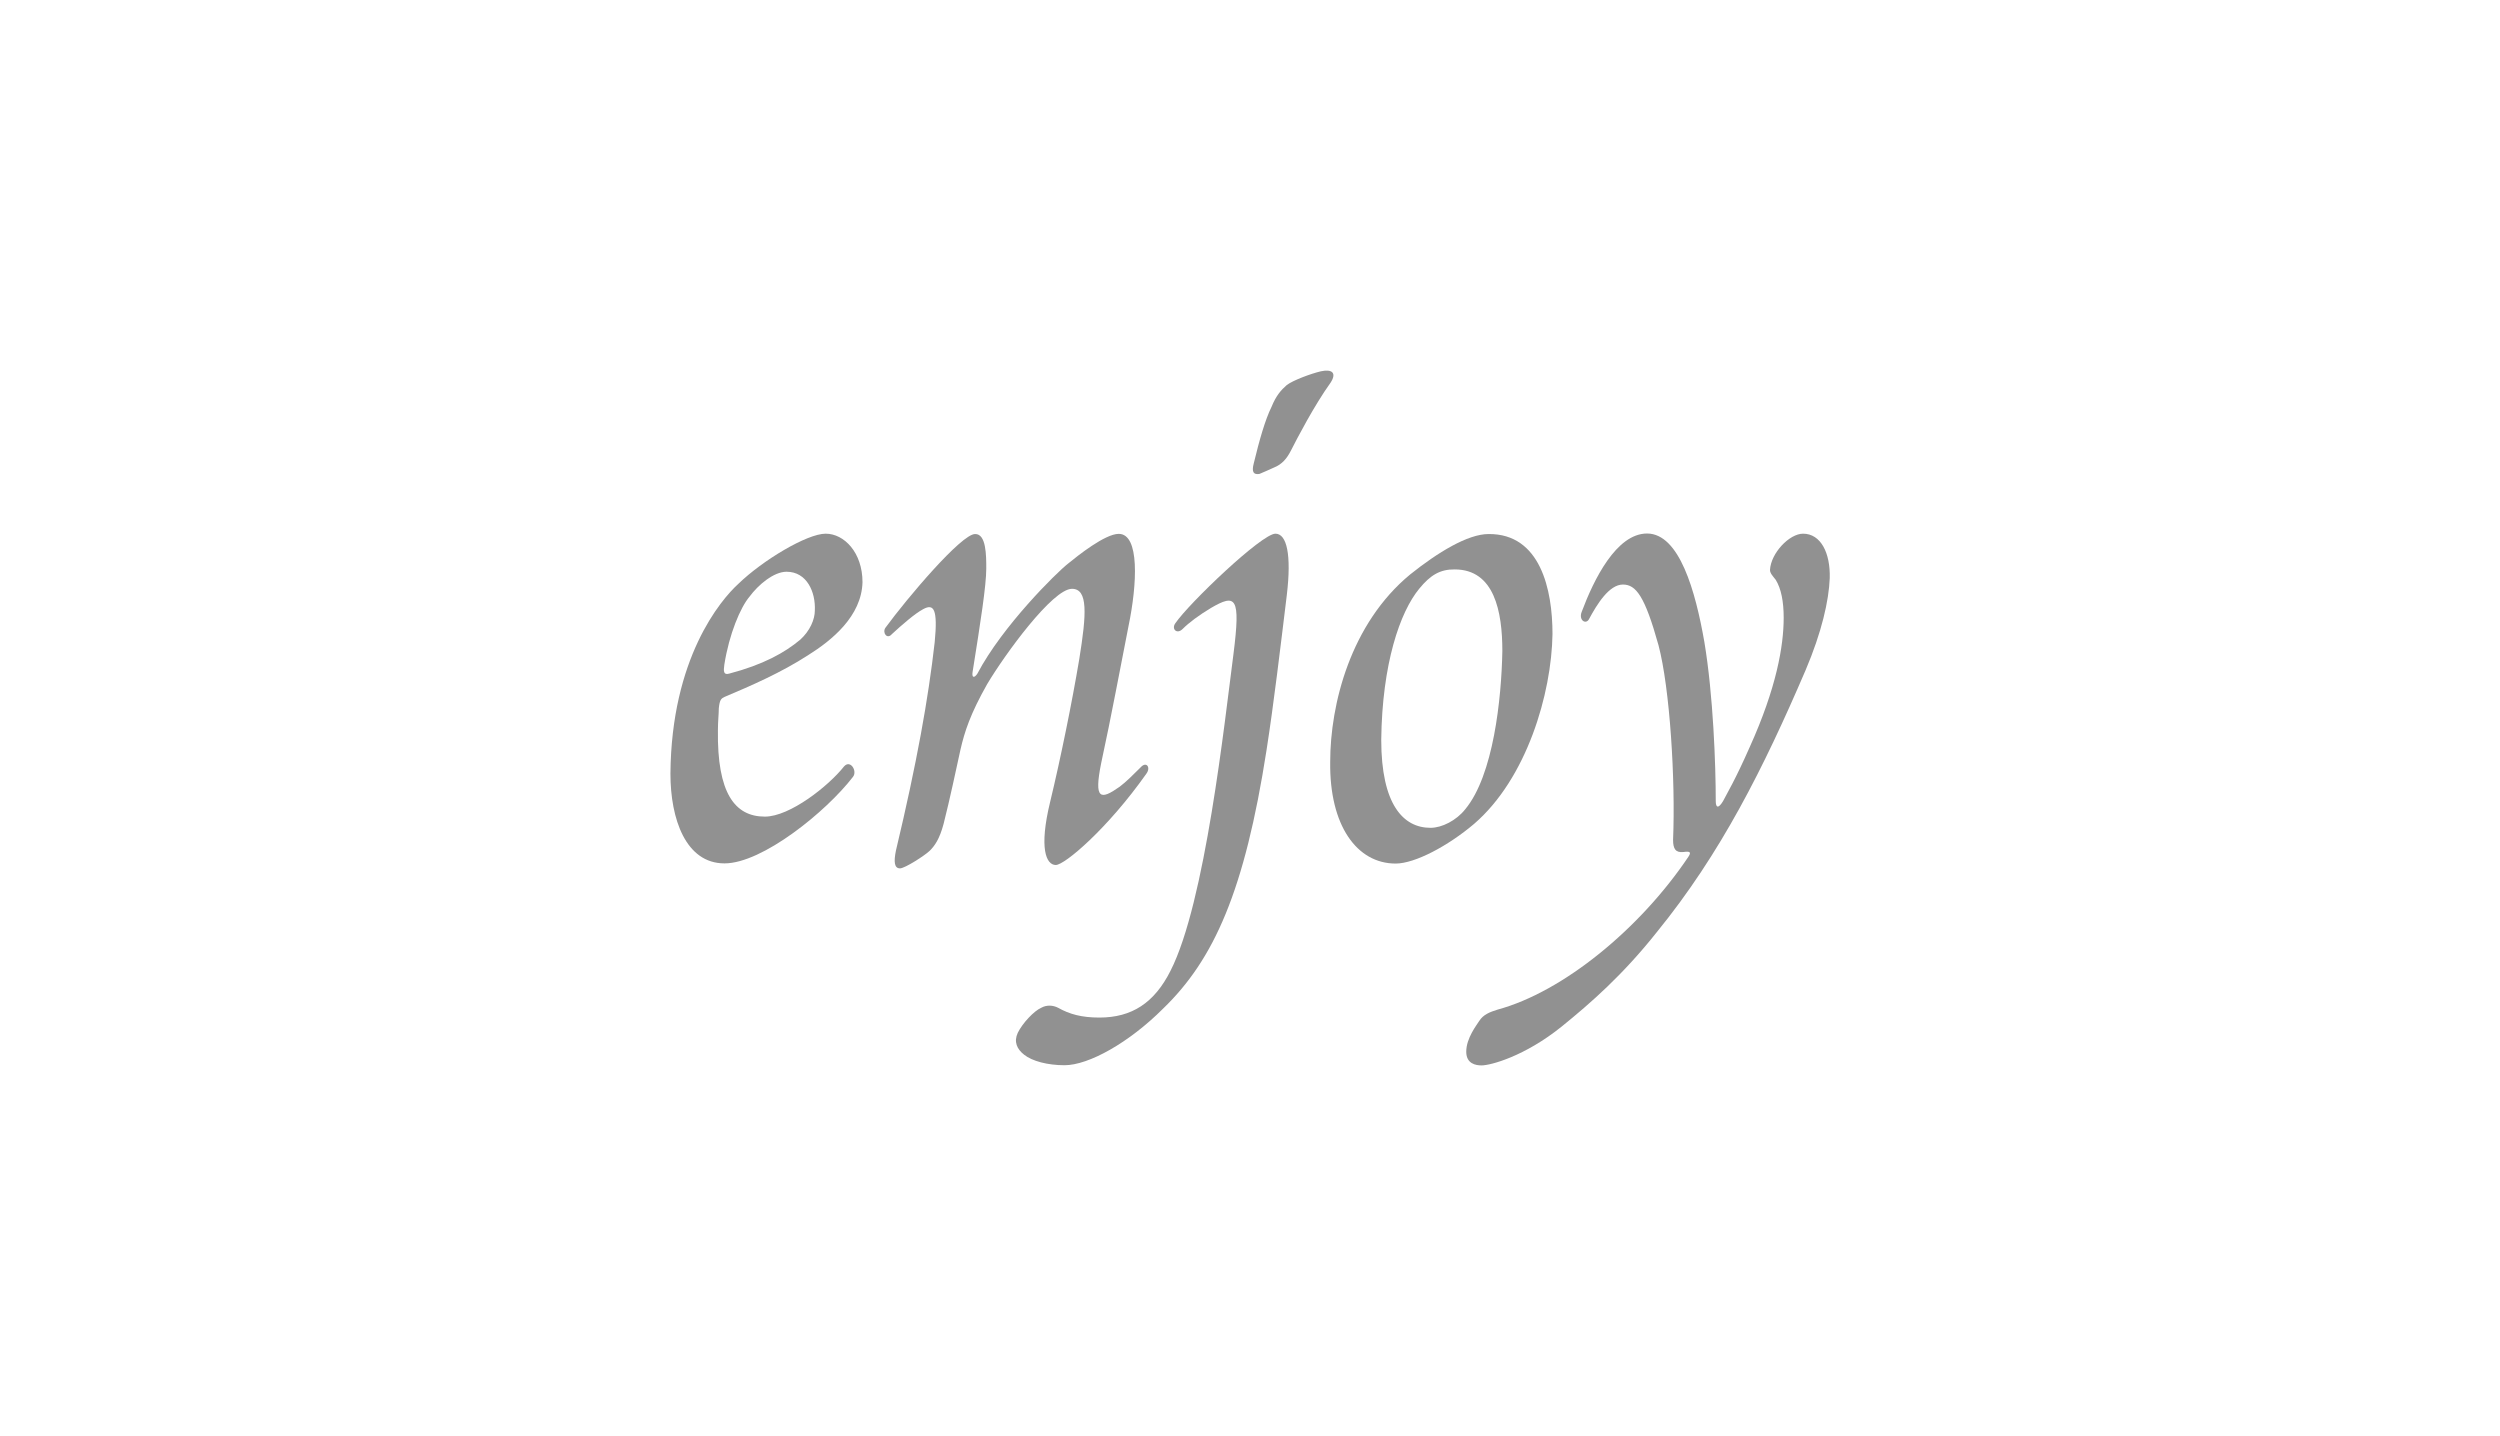<?xml version="1.0" encoding="utf-8"?>
<!-- Generator: Adobe Illustrator 25.0.1, SVG Export Plug-In . SVG Version: 6.00 Build 0)  -->
<svg version="1.1" id="Ebene_1" xmlns="http://www.w3.org/2000/svg" xmlns:xlink="http://www.w3.org/1999/xlink" x="0px" y="0px"
	 viewBox="0 0 1405.8 807.5" style="enable-background:new 0 0 1405.8 807.5;" xml:space="preserve">
<style type="text/css">
	.st0{display:none;}
	.st1{display:inline;}
	.st2{fill:#919191;}
	.st3{display:inline;fill:#919191;}
</style>
<g id="Ebene_1_1_" class="st0">
	<g class="st1">
		<path class="st2" d="M137.3,538c1.8-0.4,4.9-0.7,7.9-0.7c4.4,0,7,0.7,9,2.3c1.7,1.2,2.7,3,2.7,5.5c0,2.9-2.1,5.5-5.3,6.7v0.1
			c2.7,0.6,6.5,2.9,6.5,7.6c0,2.6-1.1,4.7-2.8,6.1c-2.2,2-5.9,2.9-11.4,2.9c-2.9,0-5.2-0.2-6.7-0.4V538H137.3z M141.4,550.5h4.3
			c4.6,0,7-2.2,7-5.1c0-3.8-3.1-5-7.2-5c-2.2,0-3.4,0.2-4.1,0.3V550.5z M141.4,565.1c0.9,0.2,2.2,0.2,3.8,0.2c4.3,0,8.5-1.3,8.5-5.9
			c0-4.1-3.8-5.8-8.5-5.8h-3.9L141.4,565.1L141.4,565.1z"/>
		<path class="st2" d="M177.1,568.2l-0.4-2.9h-0.1c-1.3,1.7-3.9,3.5-7.5,3.5c-4.9,0-7.2-3.4-7.2-6.3c0-5.3,4.8-8.4,14.5-8.3v-0.4
			c0-1.4-0.4-5.1-5.5-5.1c-2.3,0-4.7,0.7-6.4,1.8l-1-2.7c2.1-1.3,5-2.1,8-2.1c7.5,0,9,5.2,9,9.4v7.8c0,1.9,0.1,3.8,0.4,5.3H177.1z
			 M176.5,557c-5.2-0.1-10.3,0.8-10.3,4.9c0,2.5,1.8,3.8,4.1,3.8c3.3,0,5.3-2,6.1-3.8c0.2-0.4,0.2-0.9,0.2-1.3V557H176.5z"/>
		<path class="st2" d="M187.5,553.4c0-2.8,0-5.1-0.2-7.2h3.6l0.1,4.6h0.1c1.1-3.2,3.7-5.1,6.6-5.1c0.5,0,0.8,0,1.2,0.1v3.8
			c-0.5-0.1-0.9-0.1-1.6-0.1c-3,0-5.1,2.1-5.7,5.3c-0.1,0.6-0.2,1.2-0.2,1.8v11.6h-4.1v-14.8L187.5,553.4L187.5,553.4z"/>
		<path class="st2" d="M212.2,556.2c-0.1-2.7,2.2-4.9,4.9-4.9s4.9,2.2,4.9,4.9s-2.2,4.9-4.9,4.9C214.4,561.1,212.2,559,212.2,556.2z
			"/>
		<path class="st2" d="M237.8,538c1.8-0.4,4.9-0.7,7.9-0.7c4.4,0,7,0.7,9,2.3c1.7,1.2,2.7,3,2.7,5.5c0,2.9-2.1,5.5-5.3,6.7v0.1
			c2.7,0.6,6.5,2.9,6.5,7.6c0,2.6-1.1,4.7-2.8,6.1c-2.2,2-5.9,2.9-11.4,2.9c-2.9,0-5.2-0.2-6.7-0.4V538H237.8z M241.9,550.5h4.3
			c4.6,0,7-2.2,7-5.1c0-3.8-3.1-5-7.2-5c-2.2,0-3.4,0.2-4.1,0.3V550.5z M241.9,565.1c0.9,0.2,2.2,0.2,3.8,0.2c4.3,0,8.5-1.3,8.5-5.9
			c0-4.1-3.8-5.8-8.5-5.8h-3.9L241.9,565.1L241.9,565.1z"/>
		<path class="st2" d="M269,539.8c0,1.4-1,2.6-2.7,2.6c-1.6,0-2.5-1.2-2.5-2.6c0-1.4,1.1-2.6,2.6-2.6C268,537.3,269,538.4,269,539.8
			z M264.3,568.2v-22h4.1v22H264.3z"/>
		<path class="st2" d="M275.1,563.9c1.3,0.8,3.7,1.7,5.9,1.7c3.2,0,4.6-1.5,4.6-3.3c0-2-1.3-3-4.5-3.9c-4.3-1.3-6.3-3.5-6.3-6.2
			c0-3.5,2.9-6.6,8.1-6.6c2.4,0,4.5,0.6,5.9,1.4l-1,3c-0.8-0.5-2.7-1.4-5-1.4c-2.5,0-3.9,1.4-3.9,3.1c0,1.9,1.5,2.7,4.6,3.7
			c4.2,1.3,6.2,3.2,6.2,6.6c0,3.7-3,6.7-8.7,6.7c-2.7,0-5-0.7-6.8-1.6L275.1,563.9z"/>
		<path class="st2" d="M300.3,539.7v6.5h6.2v3.1h-6.2v11.4c0,2.7,0.7,4.5,3.3,4.5c1.2,0,2-0.2,2.6-0.3l0.2,3.1
			c-0.8,0.3-2.2,0.6-3.9,0.6c-2,0-3.6-0.7-4.6-1.8c-1.2-1.3-1.6-3.4-1.6-5.8v-11.7h-3.6v-3.1h3.6v-5.4L300.3,539.7z"/>
		<path class="st2" d="M311.5,553.4c0-2.8,0-5.1-0.2-7.2h3.6l0.1,4.6h0.1c1.1-3.2,3.7-5.1,6.6-5.1c0.5,0,0.8,0,1.2,0.1v3.8
			c-0.5-0.1-0.9-0.1-1.6-0.1c-3,0-5.1,2.1-5.7,5.3c-0.1,0.6-0.2,1.2-0.2,1.8v11.6h-4.1v-14.8L311.5,553.4L311.5,553.4z"/>
		<path class="st2" d="M349.2,556.9c0,8-6.2,11.8-12.1,11.8c-6.6,0-11.7-4.6-11.7-11.3c0-7.1,5.2-11.7,12.1-11.7
			C344.6,545.7,349.2,550.5,349.2,556.9z M329.6,557.2c0,5.2,3.5,8.4,7.6,8.4s7.7-3.1,7.7-8.6c0-3.8-2.3-8.4-7.6-8.4
			C332.1,548.7,329.6,552.8,329.6,557.2z"/>
		<path class="st2" d="M363.2,556.2c-0.1-2.7,2.2-4.9,4.9-4.9c2.7,0,4.9,2.2,4.9,4.9s-2.2,4.9-4.9,4.9
			C365.4,561.1,363.2,559,363.2,556.2z"/>
		<path class="st2" d="M406.2,553.9H393v10.9h14.8v3.4h-18.9v-30.6H407v3.4h-14v9.6h13.3L406.2,553.9L406.2,553.9z"/>
		<path class="st2" d="M414.4,546.2l4.8,12.3c0.9,2.2,1.5,4,2.1,5.8h0.1c0.6-1.8,1.3-3.6,2.1-5.8l4.8-12.3h4.4l-9.6,22h-4l-9.2-22
			H414.4z"/>
		<path class="st2" d="M438.6,558c0.1,4.9,3.8,7.4,8.3,7.4c3.3,0,5.2-0.6,6.9-1.2l0.7,2.9c-1.5,0.6-4.1,1.5-8.2,1.5
			c-7.2,0-11.7-4.6-11.7-11.1s4.2-11.9,11.3-11.9c8.1,0,10,6.8,10,10.5c0,0.8-0.1,1.4-0.2,1.8L438.6,558L438.6,558z M451.9,555.1
			c0-1.9-0.8-6.5-6.3-6.5c-4.7,0-6.6,3.8-7,6.5H451.9z"/>
		<path class="st2" d="M461.3,552.2c0-2.2-0.1-4.2-0.2-6h3.7l0.2,3.9h0.1c1.1-2.2,3.9-4.5,8-4.5c3,0,8.5,1.7,8.5,10v12.5h-4.1V556
			c0-3.9-1.6-7-5.7-7c-3,0-5.3,2.1-6.1,4.3c-0.2,0.5-0.3,1.2-0.3,1.8v13h-4.1V552.2z"/>
		<path class="st2" d="M493.6,539.7v6.5h6.2v3.1h-6.2v11.4c0,2.7,0.7,4.5,3.3,4.5c1.2,0,2-0.2,2.6-0.3l0.2,3.1
			c-0.8,0.3-2.2,0.6-3.9,0.6c-2,0-3.6-0.7-4.6-1.8c-1.2-1.3-1.6-3.4-1.6-5.8v-11.7H486v-3.1h3.6v-5.4L493.6,539.7z"/>
		<path class="st2" d="M504.3,563.9c1.3,0.8,3.7,1.7,5.9,1.7c3.2,0,4.6-1.5,4.6-3.3c0-2-1.3-3-4.5-3.9c-4.3-1.3-6.3-3.5-6.3-6.2
			c0-3.5,2.9-6.6,8.1-6.6c2.4,0,4.5,0.6,5.9,1.4l-1,3c-0.8-0.5-2.7-1.4-5-1.4c-2.5,0-3.9,1.4-3.9,3.1c0,1.9,1.5,2.7,4.6,3.7
			c4.2,1.3,6.2,3.2,6.2,6.6c0,3.7-3,6.7-8.7,6.7c-2.7,0-5-0.7-6.8-1.6L504.3,563.9z"/>
	</g>
	<g class="st1">
		<path class="st2" d="M1070.6,567.8c-1.9,0.7-5.9,1.9-10.7,1.9c-5.3,0-9.6-1.3-12.8-4.4c-2.8-2.6-4.5-6.6-4.5-11.1
			c0-8.2,6.3-15.8,18.2-15.8c4.1,0,7.3,0.9,8.7,1.6l-1.1,3.3c-1.9-0.8-4.3-1.5-7.8-1.5c-8.6,0-13.7,5.1-13.7,12.2
			c0,7.2,5,12.3,13.3,12.3c3.1,0,5.2-0.4,6.3-1v-8.8h-6.9v-3.3h11V567.8z"/>
		<path class="st2" d="M1098.8,558.1c0,8-6.2,11.8-12.1,11.8c-6.6,0-11.7-4.6-11.7-11.3c0-7.1,5.2-11.7,12.1-11.7
			C1094.2,546.9,1098.8,551.8,1098.8,558.1z M1079.2,558.5c0,5.2,3.5,8.4,7.6,8.4s7.7-3.1,7.7-8.6c0-3.8-2.3-8.4-7.6-8.4
			C1081.7,549.9,1079.2,554,1079.2,558.5z M1080.1,541c0-1.3,1-2.4,2.4-2.4c1.3,0,2.3,1.1,2.3,2.4c0,1.3-0.9,2.4-2.3,2.4
			C1081,543.4,1080.1,542.3,1080.1,541z M1088.9,541c0-1.3,1-2.4,2.4-2.4c1.3,0,2.3,1.1,2.3,2.4c0,1.3-0.9,2.4-2.3,2.4
			S1088.9,542.3,1088.9,541z"/>
		<path class="st2" d="M1103.8,554.7c0-2.6-0.1-5-0.2-7.3h3.7l0.2,4.1h0.1c1.7-2.8,4.7-4.6,8.8-4.6c5.8,0,10.3,4.6,10.3,11.1
			c0,7.8-5.3,12-11,12c-3.2,0-6.2-1.3-7.7-3.8h-0.1v12.3h-4.1L1103.8,554.7L1103.8,554.7z M1107.9,560.2c0,0.5,0.1,1.1,0.2,1.6
			c0.7,2.7,3.4,5,6.9,5c4.7,0,7.6-3.3,7.6-8.5c0-4.3-2.7-8.1-7.4-8.1c-3.1,0-6,1.9-7,5.2c-0.1,0.5-0.3,1.1-0.3,1.6L1107.9,560.2
			L1107.9,560.2z"/>
		<path class="st2" d="M1131.7,554.7c0-2.6-0.1-5-0.2-7.3h3.7l0.2,4.1h0.1c1.7-2.8,4.7-4.6,8.8-4.6c5.8,0,10.3,4.6,10.3,11.1
			c0,7.8-5.3,12-11,12c-3.2,0-6.2-1.3-7.7-3.8h-0.1v12.3h-4.1L1131.7,554.7L1131.7,554.7z M1135.9,560.2c0,0.5,0.1,1.1,0.2,1.6
			c0.7,2.7,3.4,5,6.9,5c4.7,0,7.6-3.3,7.6-8.5c0-4.3-2.7-8.1-7.4-8.1c-3.1,0-6,1.9-7,5.2c-0.1,0.5-0.3,1.1-0.3,1.6L1135.9,560.2
			L1135.9,560.2z"/>
		<path class="st2" d="M1164.4,541c0,1.4-1,2.6-2.7,2.6c-1.6,0-2.5-1.2-2.5-2.6c0-1.4,1.1-2.6,2.6-2.6
			C1163.4,538.5,1164.4,539.6,1164.4,541z M1159.7,569.4v-22h4.1v22H1159.7z"/>
		<path class="st2" d="M1170.6,553.4c0-2.2-0.1-4.2-0.2-6h3.7l0.2,3.9h0.1c1.1-2.2,3.9-4.5,8-4.5c3,0,8.5,1.7,8.5,10v12.5h-4.1
			v-12.2c0-3.9-1.6-7-5.7-7c-3,0-5.3,2.1-6.1,4.3c-0.2,0.5-0.3,1.2-0.3,1.8v13h-4.1V553.4z"/>
		<path class="st2" d="M1218.4,547.4c-0.1,1.6-0.2,3.3-0.2,5.7V566c0,4.8-1.1,8.2-3.5,10.2c-2.4,2.1-5.8,2.7-8.7,2.7
			c-2.9,0-6.2-0.7-8.2-2.1l1.1-3.2c1.7,1.1,4.2,2,7.3,2c4.5,0,7.9-2.3,7.9-8v-2.5h-0.1c-1.4,2.2-4,4-7.9,4c-6,0-10.3-4.7-10.3-10.7
			c0-7.2,5.2-11.7,10.9-11.7c4.3,0,6.7,2.1,7.8,4.1h0.1l0.2-3.6h3.6L1218.4,547.4L1218.4,547.4z M1214.1,556.4
			c0-0.7-0.1-1.3-0.2-1.8c-0.9-2.6-3.2-4.6-6.4-4.6c-4.2,0-7.4,3.2-7.4,8.3c0,3.9,2.4,7.8,7.4,7.8c2.9,0,5.5-1.9,6.4-4.4
			c0.2-0.6,0.3-1.4,0.3-2.2v-3.1H1214.1z"/>
		<path class="st2" d="M1227.2,559.3c0.1,4.9,3.8,7.4,8.3,7.4c3.3,0,5.2-0.6,6.9-1.2l0.7,2.9c-1.5,0.6-4.1,1.5-8.2,1.5
			c-7.2,0-11.7-4.6-11.7-11.1s4.2-11.9,11.3-11.9c8.1,0,10,6.8,10,10.5c0,0.8-0.1,1.4-0.2,1.8L1227.2,559.3L1227.2,559.3z
			 M1240.5,556.3c0-1.9-0.8-6.5-6.3-6.5c-4.7,0-6.6,3.8-7,6.5H1240.5z"/>
		<path class="st2" d="M1249.4,553.4c0-2.2-0.1-4.2-0.2-6h3.7l0.2,3.9h0.1c1.1-2.2,3.9-4.5,8-4.5c3,0,8.5,1.7,8.5,10v12.5h-4.1
			v-12.2c0-3.9-1.6-7-5.7-7c-3,0-5.3,2.1-6.1,4.3c-0.2,0.5-0.3,1.2-0.3,1.8v13h-4.1V553.4z"/>
	</g>
	<g class="st1">
		<polygon class="st2" points="171,455.1 171,234 136,234 136,414.1 		"/>
		<polygon class="st2" points="136,455.5 136,496.5 171,496.5 171,496.5 		"/>
	</g>
	<polygon class="st3" points="769.1,454.8 769.1,234 734.1,234 734.1,413.8 	"/>
	<polygon class="st3" points="734.1,455.2 734.1,496.5 769.1,496.5 769.1,496.2 	"/>
	<g class="st1">
		<polygon class="st2" points="1137.8,454.1 1137.8,375.2 1250.1,375.2 1250.1,346.6 1137.8,346.6 1137.8,262.2 1269.4,262.2 
			1269.4,233.6 1102.8,233.6 1102.8,413.1 		"/>
		<polygon class="st2" points="1149.2,467.5 1173.7,496.1 1269.7,496.1 1269.7,467.5 		"/>
		<polygon class="st2" points="1102.8,454.5 1102.8,496.1 1138.3,496.1 		"/>
	</g>
	<g class="st1">
		<polygon class="st2" points="238.3,458.2 238.3,496.5 271.4,496.5 		"/>
		<path class="st2" d="M420.7,234v117.3c0,38.6,0.4,69.6,3.7,102.1l-0.9,0.5c-13.3-26.3-29-51.2-50.6-82.4L278.1,234h-39.8v183
			l33.1,38.4v-76.7c0-38.7-0.4-69.4-2.3-101.6l1.3-0.5c14.2,26.8,33.7,56.4,54,86.4l93.4,133.6h36V234H420.7z"/>
	</g>
	<g class="st1">
		<path class="st2" d="M1042.6,320.8c-3.7-13.1-9.3-24.9-16.8-35.4s-17-19.6-28.4-27.3c-11.4-7.7-24.8-13.7-40-18
			c-8.7-2.5-18.2-4.2-28.4-5.2s-21.2-1.5-33.1-1.5H836v183.2l31.9,37.2V262.2h24.4c12.3,0,23.3,0.5,33.1,1.4s18.6,2.6,26.6,5.1
			c20.8,6.5,36.7,17.6,47.8,33.3c11.1,15.7,16.7,36.1,16.7,61.3c0,25.4-5.6,46.3-16.7,62.6c-11.1,16.3-27,27.7-47.8,34.2
			c-7.9,2.5-16.8,4.2-26.6,5.1s-20.8,1.4-33.1,1.4h-13.5l24.6,28.7c8.8-0.2,17.1-0.6,24.9-1.4c10.2-1,19.6-2.7,28.4-5.2
			c15.3-4.3,28.6-10.4,40-18.2c11.4-7.8,20.9-17.1,28.6-27.9c7.6-10.8,13.3-22.9,17.1-36.3s5.7-27.8,5.7-43.1
			C1048.2,348.1,1046.3,333.9,1042.6,320.8z"/>
		<polygon class="st2" points="836,458 836,495.3 868,495.3 		"/>
	</g>
	<g class="st1">
		<g>
			<polygon class="st2" points="681.3,562.3 555.4,563.7 555.4,546.6 681.3,548.1 			"/>
			<rect x="687.7" y="548.1" class="st2" width="21" height="14.2"/>
			<polygon class="st2" points="1011.1,550.5 747.6,549.7 715,548.1 715,562.3 747.6,560.7 1011.1,559.5 			"/>
		</g>
		<path class="st2" d="M549,546.5c-11.6,0.4-11.6,16.9,0,17.2V546.5z"/>
		<path class="st2" d="M1015.3,559.5c6-0.2,6-8.9,0-9V559.5z"/>
	</g>
	<path class="st3" d="M588.3,500.1c-23.3,0-50.6-6.1-68-15.2l-4.4-2.3l8.1-24.3l6.1,3.1c13.2,6.7,34.6,14.7,61.6,14.7
		c37.9,0,62.3-18.9,62.3-48.1c0-30.5-21.9-43.4-57.3-54.4c-52.7-16.2-75.2-38.2-75.2-73.4c0-41.3,36.5-70.2,88.8-70.2
		c27.8,0,46.6,5.5,57.4,10.1l5.1,2.2l-8.5,23.6l-5.8-2.5c-10.4-4.5-27.4-9.9-49.2-9.9c-28.4,0-57.1,13.3-57.1,43.1
		c0,28,21.8,40.4,59.4,52.5c52.7,17.1,73.2,38.5,73.2,76.3C684.8,461.5,659.5,500.1,588.3,500.1z"/>
	<path class="st3" d="M588.3,500.6c-23.3,0-50.8-6.1-68.2-15.3l-4.8-2.5l8.4-25.3l6.6,3.4c13.1,6.7,34.4,14.7,61.3,14.7
		c38.1,0,61.8-18.2,61.8-47.6c0-30.2-21.8-43-57-53.9c-52.2-16.1-75.5-38.9-75.5-73.9c0-41.6,36.7-70.7,89.3-70.7
		c27.9,0,46.7,5.5,57.6,10.2l5.5,2.4l-8.8,24.6l-6.3-2.7c-10.4-4.5-27.3-9.9-49-9.9c-28.2,0-56.6,13.2-56.6,42.6
		c0,24.4,15.5,38,59.1,52c52.9,17.1,73.5,38.7,73.5,76.8c0,20.1-7.9,38.4-22.4,51.6C645.8,492.6,620.7,500.6,588.3,500.6z"/>
	<path class="st3" d="M588.3,494.2c-22.7,0-48.8-5.9-65.3-14.5l4.4-13.1c14.2,7.2,36.3,15.4,64.3,15.4c41.4,0,68.2-21.2,68.2-54
		c0-34-24.6-48.6-61.5-60c-49.8-15.3-71-35.6-71-67.8c0-37.9,34.1-64.3,82.9-64.3c26.6,0,44.5,5.1,55.1,9.7l-4.5,12.5
		c-11-4.8-28.8-10.4-51.6-10.4c-43.5,0-63,24.6-63,49c0,31.4,24.3,45.5,63.5,58.1c50.4,16.3,69.1,35.5,69.1,70.7
		C678.9,458.7,655.1,494.2,588.3,494.2z"/>
</g>
<g id="Hilfslinien">
</g>
<g>
	<path class="st2" d="M485,327.4c-0.5,19.1-17.3,32.7-30.4,40.9c-15.4,10-32.3,17.3-47.2,23.6c-1.8,0.9-2.7,1.4-3.2,6.4
		c0,3.2-0.5,7.3-0.5,12.3c-0.5,35.4,9.5,48.6,26.4,48.6c14.1,0,35.9-17.3,44.5-28.2c3.6-4.1,7.7,2.7,5,5.9
		c-15,19.5-50.9,48.6-72.2,48.6c-21.8,0-30.4-25-30.4-50.4c0.5-65,28.2-97.7,38.2-106.8c13.6-13.2,38.6-28.2,49.1-28.2
		C474.6,300.1,485,310.6,485,327.4z M421.4,335.6c-5,5.9-11.4,20.9-14.1,38.2c-0.5,3.6-0.5,5.9,2.7,5c19.1-5,31.3-11.8,40-19.1
		c5.5-5,8.2-11.4,8.2-16.4c0.5-10.4-4.5-21.8-15.9-21.8C435.1,321.5,426.4,328.8,421.4,335.6z"/>
	<path class="st2" d="M554.6,319.7c0,9.5-3.2,30-7.7,58.2c-0.5,3.2,0.9,3.6,2.7,0.9c14.1-26.8,44.5-56.8,50.9-61.8
		c5.5-4.5,20.9-16.8,28.6-16.8c11.8,0,10.4,28.2,5.5,51.8c-4.5,22.7-9.5,50-15.4,77.2c-4.1,20.4-0.5,20.9,10.4,13.2
		c3.6-2.7,7.7-6.8,11.8-10.9c3.2-3.6,5.9,0,3.2,3.6c-21.8,30.9-45.9,51.3-50.9,51.3c-5.5,0-9.5-9.5-3.2-35.4
		c5.9-24.5,12.3-55.9,16.4-80.4c4.1-25.4,5-39.5-4.1-39.5c-10.9,0-37.7,36.8-47.7,53.6c-9.5,16.8-12.7,26.8-15,36.8
		c-2.3,10.4-5.9,27.7-9.5,41.8c-2.3,8.6-5,12.3-7.7,15c-2.7,2.7-14.1,10-16.8,10c-3.2,0-3.6-3.6-2.3-10
		c11.8-49.5,18.2-85.4,21.8-117.2c1.8-18.6-0.5-21.8-6.4-18.6c-4.5,2.3-12.3,9.1-17.7,14.1c-2.7,3.2-5.5-0.9-3.6-3.6
		c12.3-16.8,42.7-52.7,50.4-52.7C554.6,300.1,554.6,312.4,554.6,319.7z"/>
	<path class="st2" d="M717.2,300.1c6.4,0,9.1,11.8,6.4,34.5c-3.6,29.5-7.3,60.9-11.4,87.2c-12.3,79.1-29.5,117.7-58.2,145.4
		c-19.1,19.1-41.8,31.8-55.4,31.8c-9.5,0-18.2-2.3-22.7-5.9c-4.1-3.2-5.9-7.3-3.6-12.3c2.7-5.5,9.1-12.3,13.2-14.1
		c3.2-1.8,6.8-1.4,9.5,0c6.4,3.6,13.2,5.5,23.2,5.5c18.2,0,30.9-8.2,40-26.3c19.5-38.2,30.4-139.9,35.4-178.1
		c4.1-32.3,1.4-34.1-12.7-25.9c-6.8,4.1-12.3,8.2-15.9,11.8c-3.2,3.2-6.4,0-4.1-3.2C668.6,339.2,709.5,300.1,717.2,300.1z
		 M723.6,216.5c3.6-2.7,13.6-6.4,19.1-7.7c6.4-1.4,9.1,0.9,5.5,6.4c-9.1,12.7-18.6,30.9-22.3,38.2c-2.3,4.5-5,7.7-9.5,9.5
		c-3.2,1.4-5.9,2.7-8.2,3.6c-3.2,0.5-4.5-0.9-3.2-5.9c3.2-13.2,6.4-24.5,10-31.8C717.6,222.4,720.4,219.3,723.6,216.5z"/>
	<path class="st2" d="M873,356.5c-0.5,33.6-14.5,81.3-44.1,106.8c-14.5,12.3-33.2,22.3-44.1,22.3c-21.8,0-37.3-21.4-36.8-57.2
		c0-32.3,11.4-77.7,45-105.4c15.4-12.3,32.3-22.7,44.1-22.7C866.2,300.1,873,331.5,873,356.5z M798.1,331
		c-10.9,13.2-20.9,42.3-21.4,85c0,36.3,12.3,49.5,27.7,49.5c6.4,0,14.5-4.1,19.5-10.4c15.9-19.1,20.4-62.2,20.9-89
		c0-22.3-4.5-45.9-26.8-45.9C809.9,320.1,804.4,323.3,798.1,331z"/>
	<path class="st2" d="M958.4,361c5,30,6.4,69.1,6.4,89.5c0,3.6,1.4,4.5,4.1,0c2.3-4.5,6.8-11.8,15-30.4c15-33.2,19.1-56.8,19.1-72.7
		c0-9.1-1.4-16.4-4.5-21.4c-1.4-1.8-3.2-3.6-3.2-5.5c0.5-9.5,10.9-20.4,18.6-20.4c10,0,15.4,10.9,15,25
		c-0.5,12.7-4.5,30.4-13.6,51.8c-23.6,55-47.7,103.1-83.6,147.2c-19.1,24.1-37.3,40-53.6,53.2c-20.9,16.8-40,21.8-45,21.8
		c-3.2,0-8.6-0.9-8.6-7.7c0-7.7,5.9-15,7.3-17.3c2.3-3.6,5.9-5,10.4-6.4c36.8-10,80-45.4,107.2-85.9c1.8-2.7,0.9-3.2-2.7-2.7
		c-4.5,0.5-5.9-1.8-5.9-6.8c1.4-33.6-1.8-85.4-8.2-109.5c-7.7-27.7-12.7-34.1-20-34.1c-7.7,0-14.5,10.9-19.1,19.5
		c-1.8,3.2-5.9,0.5-4.1-4.1c6.8-18.2,19.5-44.1,36.8-44.1C944.4,300.1,953.4,332.4,958.4,361z"/>
</g>
</svg>
